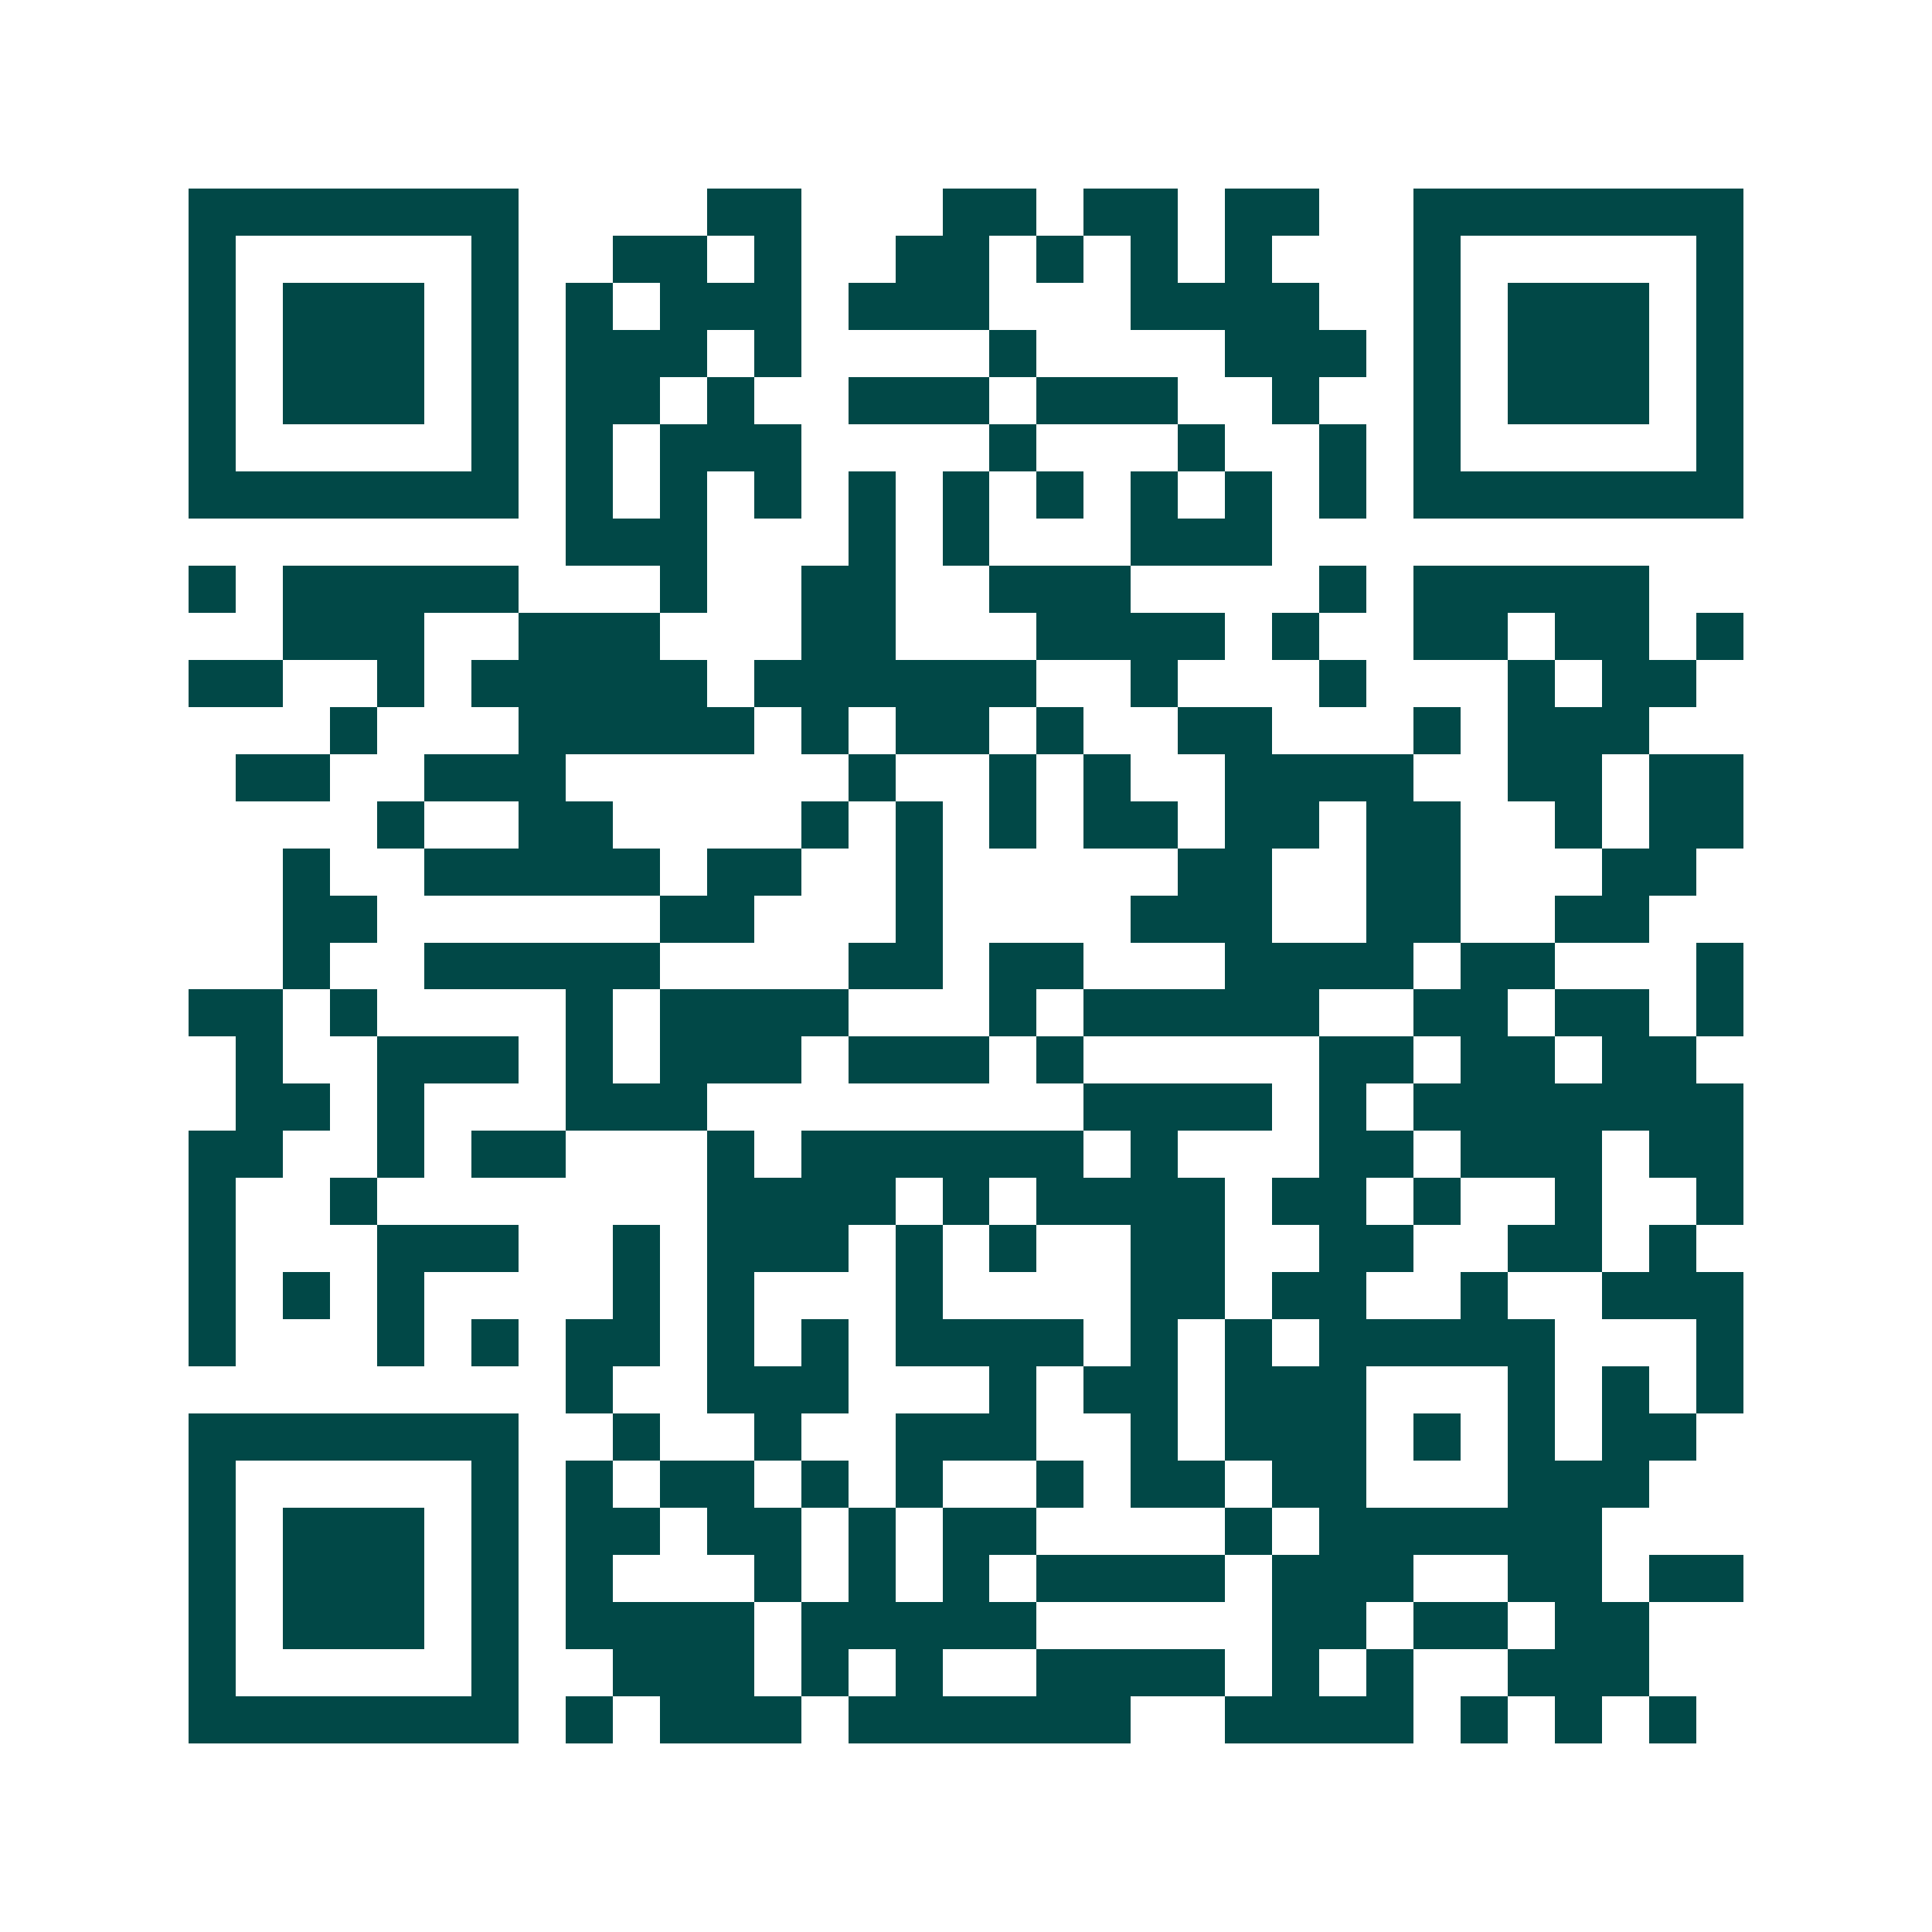 <svg xmlns="http://www.w3.org/2000/svg" width="200" height="200" viewBox="0 0 41 41" shape-rendering="crispEdges"><path fill="#ffffff" d="M0 0h41v41H0z"/><path stroke="#014847" d="M4 4.5h7m4 0h2m3 0h2m1 0h2m1 0h2m2 0h7M4 5.5h1m5 0h1m2 0h2m1 0h1m2 0h2m1 0h1m1 0h1m1 0h1m3 0h1m5 0h1M4 6.5h1m1 0h3m1 0h1m1 0h1m1 0h3m1 0h3m3 0h4m2 0h1m1 0h3m1 0h1M4 7.5h1m1 0h3m1 0h1m1 0h3m1 0h1m4 0h1m4 0h3m1 0h1m1 0h3m1 0h1M4 8.5h1m1 0h3m1 0h1m1 0h2m1 0h1m2 0h3m1 0h3m2 0h1m2 0h1m1 0h3m1 0h1M4 9.5h1m5 0h1m1 0h1m1 0h3m4 0h1m3 0h1m2 0h1m1 0h1m5 0h1M4 10.5h7m1 0h1m1 0h1m1 0h1m1 0h1m1 0h1m1 0h1m1 0h1m1 0h1m1 0h1m1 0h7M12 11.5h3m3 0h1m1 0h1m3 0h3M4 12.5h1m1 0h5m3 0h1m2 0h2m2 0h3m4 0h1m1 0h5M6 13.5h3m2 0h3m3 0h2m3 0h4m1 0h1m2 0h2m1 0h2m1 0h1M4 14.5h2m2 0h1m1 0h5m1 0h6m2 0h1m3 0h1m3 0h1m1 0h2M7 15.5h1m3 0h5m1 0h1m1 0h2m1 0h1m2 0h2m3 0h1m1 0h3M5 16.5h2m2 0h3m6 0h1m2 0h1m1 0h1m2 0h4m2 0h2m1 0h2M8 17.5h1m2 0h2m4 0h1m1 0h1m1 0h1m1 0h2m1 0h2m1 0h2m2 0h1m1 0h2M6 18.5h1m2 0h5m1 0h2m2 0h1m5 0h2m2 0h2m3 0h2M6 19.5h2m6 0h2m3 0h1m4 0h3m2 0h2m2 0h2M6 20.5h1m2 0h5m4 0h2m1 0h2m3 0h4m1 0h2m3 0h1M4 21.5h2m1 0h1m4 0h1m1 0h4m3 0h1m1 0h5m2 0h2m1 0h2m1 0h1M5 22.5h1m2 0h3m1 0h1m1 0h3m1 0h3m1 0h1m5 0h2m1 0h2m1 0h2M5 23.5h2m1 0h1m3 0h3m8 0h4m1 0h1m1 0h7M4 24.5h2m2 0h1m1 0h2m3 0h1m1 0h6m1 0h1m3 0h2m1 0h3m1 0h2M4 25.5h1m2 0h1m7 0h4m1 0h1m1 0h4m1 0h2m1 0h1m2 0h1m2 0h1M4 26.5h1m3 0h3m2 0h1m1 0h3m1 0h1m1 0h1m2 0h2m2 0h2m2 0h2m1 0h1M4 27.5h1m1 0h1m1 0h1m4 0h1m1 0h1m3 0h1m4 0h2m1 0h2m2 0h1m2 0h3M4 28.5h1m3 0h1m1 0h1m1 0h2m1 0h1m1 0h1m1 0h4m1 0h1m1 0h1m1 0h5m3 0h1M12 29.5h1m2 0h3m3 0h1m1 0h2m1 0h3m3 0h1m1 0h1m1 0h1M4 30.5h7m2 0h1m2 0h1m2 0h3m2 0h1m1 0h3m1 0h1m1 0h1m1 0h2M4 31.5h1m5 0h1m1 0h1m1 0h2m1 0h1m1 0h1m2 0h1m1 0h2m1 0h2m3 0h3M4 32.5h1m1 0h3m1 0h1m1 0h2m1 0h2m1 0h1m1 0h2m4 0h1m1 0h6M4 33.5h1m1 0h3m1 0h1m1 0h1m3 0h1m1 0h1m1 0h1m1 0h4m1 0h3m2 0h2m1 0h2M4 34.5h1m1 0h3m1 0h1m1 0h4m1 0h5m5 0h2m1 0h2m1 0h2M4 35.5h1m5 0h1m2 0h3m1 0h1m1 0h1m2 0h4m1 0h1m1 0h1m2 0h3M4 36.5h7m1 0h1m1 0h3m1 0h6m2 0h4m1 0h1m1 0h1m1 0h1"/></svg>
